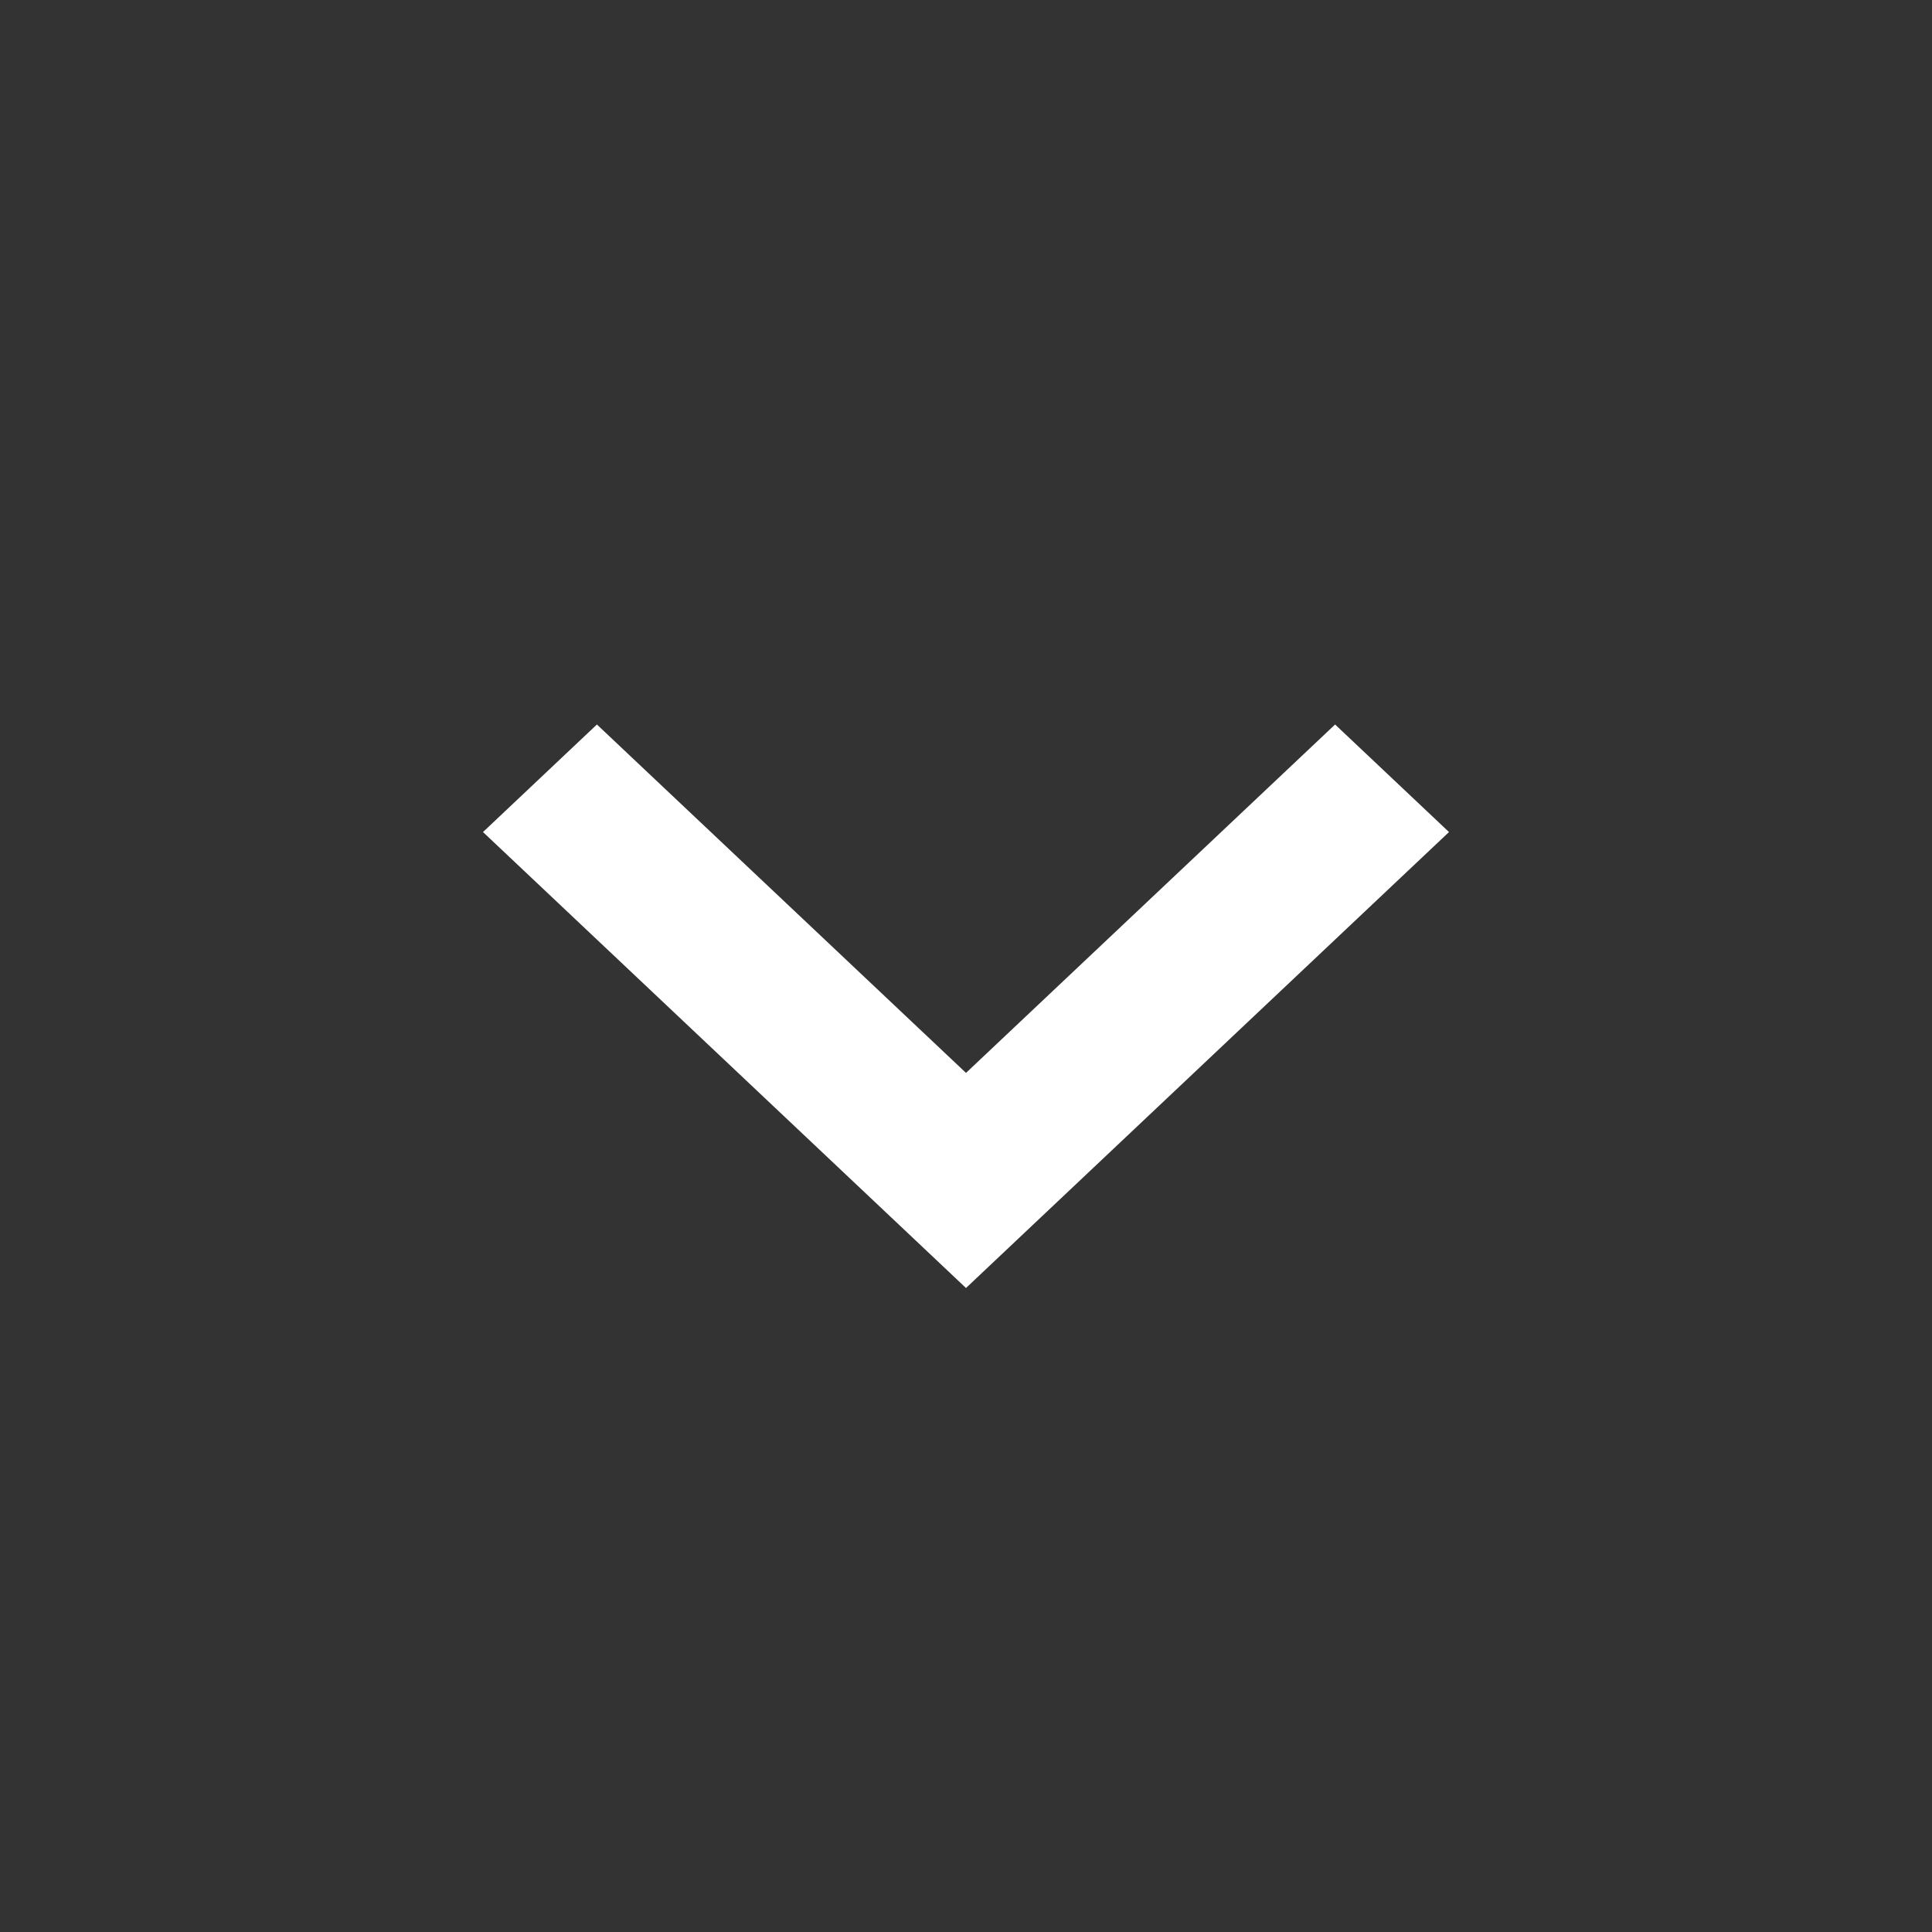 <svg width="24" height="24" viewBox="0 0 24 24" fill="none" xmlns="http://www.w3.org/2000/svg">
<rect x="0" y="0" width="24" height="24" fill="#333333" stroke="none"/>
<path d="M16.585 9L12 13.328L7.415 9L6 10.336L12 16L18 10.336L16.585 9Z" fill="white"/>
</svg>
